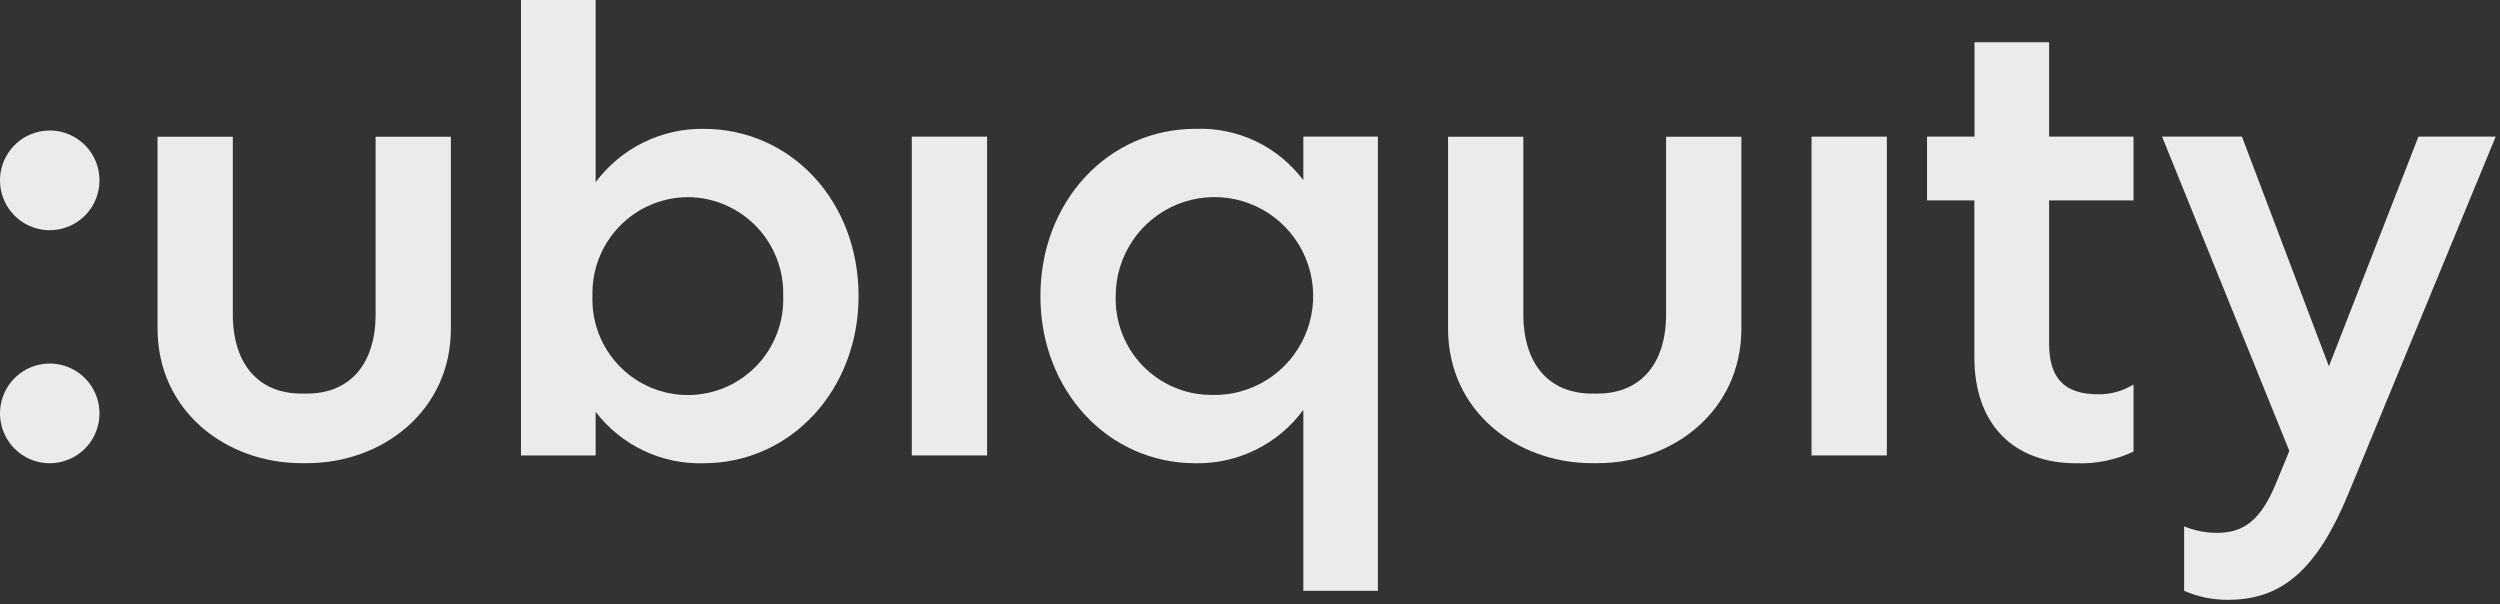 <?xml version="1.0" encoding="UTF-8" standalone="no"?>
<!DOCTYPE svg PUBLIC "-//W3C//DTD SVG 1.1//EN" "http://www.w3.org/Graphics/SVG/1.1/DTD/svg11.dtd">
<svg width="100%" height="100%" viewBox="0 0 149 36" version="1.1" xmlns="http://www.w3.org/2000/svg" xmlns:xlink="http://www.w3.org/1999/xlink" xml:space="preserve" xmlns:serif="http://www.serif.com/" style="fill-rule:evenodd;clip-rule:evenodd;stroke-linejoin:round;stroke-miterlimit:2;">
    <rect x="0" y="0" width="149" height="36" fill="#333333" stroke="none"/>
    <g transform="matrix(1,0,0,1,-3.723,-0.472)">
        <g>
            <g>
                <path d="M34.773,27.616L34.773,0.472L39.223,0.472L39.223,11.33C39.969,10.331 40.939,9.523 42.055,8.97C43.171,8.418 44.401,8.137 45.646,8.15C50.87,8.15 54.894,12.455 54.894,18.116C54.894,23.696 50.87,28.082 45.646,28.082C44.41,28.116 43.184,27.856 42.067,27.324C40.951,26.791 39.976,26.001 39.223,25.018L39.223,27.616L34.773,27.616ZM44.718,12.221C43.956,12.225 43.202,12.381 42.501,12.681C41.8,12.981 41.166,13.419 40.637,13.968C40.107,14.518 39.692,15.168 39.417,15.88C39.142,16.592 39.012,17.352 39.034,18.116C39.007,18.881 39.134,19.643 39.408,20.358C39.681,21.073 40.096,21.725 40.626,22.275C41.157,22.826 41.792,23.264 42.495,23.563C43.198,23.862 43.954,24.016 44.718,24.016C45.482,24.016 46.237,23.862 46.941,23.563C47.644,23.264 48.279,22.826 48.81,22.275C49.34,21.725 49.754,21.073 50.028,20.358C50.301,19.643 50.429,18.881 50.402,18.116C50.424,17.352 50.294,16.592 50.019,15.88C49.743,15.168 49.329,14.518 48.799,13.969C48.27,13.419 47.636,12.982 46.935,12.682C46.234,12.382 45.48,12.225 44.718,12.221Z" style="fill:white;fill-opacity:0.9;fill-rule:nonzero;"/>
                <rect x="58.066" y="8.615" width="4.488" height="19.001" style="fill:white;fill-opacity:0.9;fill-rule:nonzero;"/>
                <path d="M85.846,8.615L85.846,35.684L81.402,35.684L81.402,24.901C80.662,25.907 79.693,26.72 78.576,27.273C77.458,27.826 76.225,28.104 74.979,28.082C69.754,28.082 65.731,23.742 65.731,18.116C65.731,12.49 69.754,8.15 74.979,8.15C76.217,8.103 77.448,8.357 78.566,8.89C79.685,9.424 80.658,10.221 81.402,11.214L81.402,8.615L85.846,8.615ZM75.902,24.01C77.074,24.051 78.231,23.739 79.225,23.116C80.219,22.493 81.005,21.586 81.481,20.512C81.958,19.439 82.103,18.247 81.899,17.089C81.695,15.932 81.15,14.863 80.336,14.018C79.521,13.173 78.473,12.591 77.326,12.347C76.179,12.103 74.985,12.208 73.898,12.648C72.811,13.088 71.88,13.844 71.224,14.818C70.569,15.793 70.218,16.941 70.219,18.116C70.196,18.88 70.326,19.64 70.602,20.352C70.877,21.064 71.292,21.714 71.821,22.263C72.351,22.812 72.985,23.25 73.686,23.55C74.386,23.85 75.14,24.007 75.902,24.01Z" style="fill:white;fill-opacity:0.9;fill-rule:nonzero;"/>
                <path d="M6.656,28.082C5.97,28.074 5.308,27.829 4.783,27.388C4.258,26.946 3.901,26.336 3.774,25.661C3.647,24.986 3.757,24.288 4.086,23.685C4.415,23.082 4.942,22.612 5.578,22.355C6.214,22.098 6.919,22.069 7.573,22.275C8.227,22.48 8.791,22.906 9.167,23.48C9.543,24.054 9.709,24.742 9.636,25.425C9.564,26.108 9.257,26.745 8.769,27.227C8.49,27.502 8.16,27.719 7.797,27.865C7.435,28.012 7.047,28.085 6.656,28.082Z" style="fill:white;fill-opacity:0.9;fill-rule:nonzero;"/>
                <path d="M6.652,14.193C5.967,14.185 5.305,13.939 4.78,13.497C4.255,13.055 3.899,12.444 3.773,11.769C3.647,11.093 3.758,10.395 4.088,9.793C4.418,9.19 4.946,8.721 5.582,8.465C6.218,8.209 6.923,8.181 7.577,8.387C8.231,8.593 8.794,9.02 9.169,9.595C9.545,10.17 9.709,10.858 9.636,11.541C9.562,12.224 9.255,12.861 8.765,13.342C8.486,13.616 8.156,13.832 7.793,13.978C7.431,14.124 7.043,14.197 6.652,14.193Z" style="fill:white;fill-opacity:0.9;fill-rule:nonzero;"/>
                <rect x="111.691" y="8.615" width="4.488" height="19.001" style="fill:white;fill-opacity:0.9;fill-rule:nonzero;"/>
                <path d="M125.85,2.993L125.85,8.615L130.88,8.615L130.88,12.415L125.85,12.415L125.85,20.947C125.85,23.04 126.779,23.972 128.792,23.972C129.529,23.977 130.252,23.775 130.88,23.39L130.88,27.384C129.816,27.887 128.646,28.126 127.47,28.083C123.677,28.083 121.395,25.716 121.395,21.765L121.395,12.415L118.574,12.415L118.574,8.615L121.403,8.615L121.403,2.993L125.85,2.993Z" style="fill:white;fill-opacity:0.9;fill-rule:nonzero;"/>
                <path d="M133.898,35.684L133.898,31.842C134.524,32.101 135.194,32.233 135.871,32.23C137.458,32.23 138.465,31.454 139.355,29.323L140.167,27.345L132.582,8.615L137.343,8.615L142.526,22.304L147.862,8.615L152.467,8.615L143.683,29.904C141.827,34.402 139.737,36.221 136.525,36.221C135.621,36.23 134.726,36.047 133.898,35.684Z" style="fill:white;fill-opacity:0.9;fill-rule:nonzero;"/>
                <path d="M21.691,28.077C17.204,28.077 13.113,24.977 13.113,20.054L13.113,8.62L17.599,8.62L17.599,19.202C17.599,22.148 19.108,23.93 21.699,23.93L22.01,23.93C24.6,23.93 26.109,22.147 26.109,19.202L26.109,8.62L30.596,8.62L30.596,20.054C30.596,24.977 26.501,28.077 22.018,28.077L21.691,28.077Z" style="fill:white;fill-opacity:0.9;fill-rule:nonzero;"/>
                <path d="M98.605,28.077C94.119,28.077 90.027,24.977 90.027,20.054L90.027,8.62L94.514,8.62L94.514,19.202C94.514,22.148 96.022,23.93 98.613,23.93L98.923,23.93C101.513,23.93 103.023,22.147 103.023,19.202L103.023,8.62L107.509,8.62L107.509,20.054C107.509,24.977 103.414,28.077 98.932,28.077L98.605,28.077Z" style="fill:white;fill-opacity:0.9;fill-rule:nonzero;"/>
            </g>
        </g>
    </g>
</svg>
